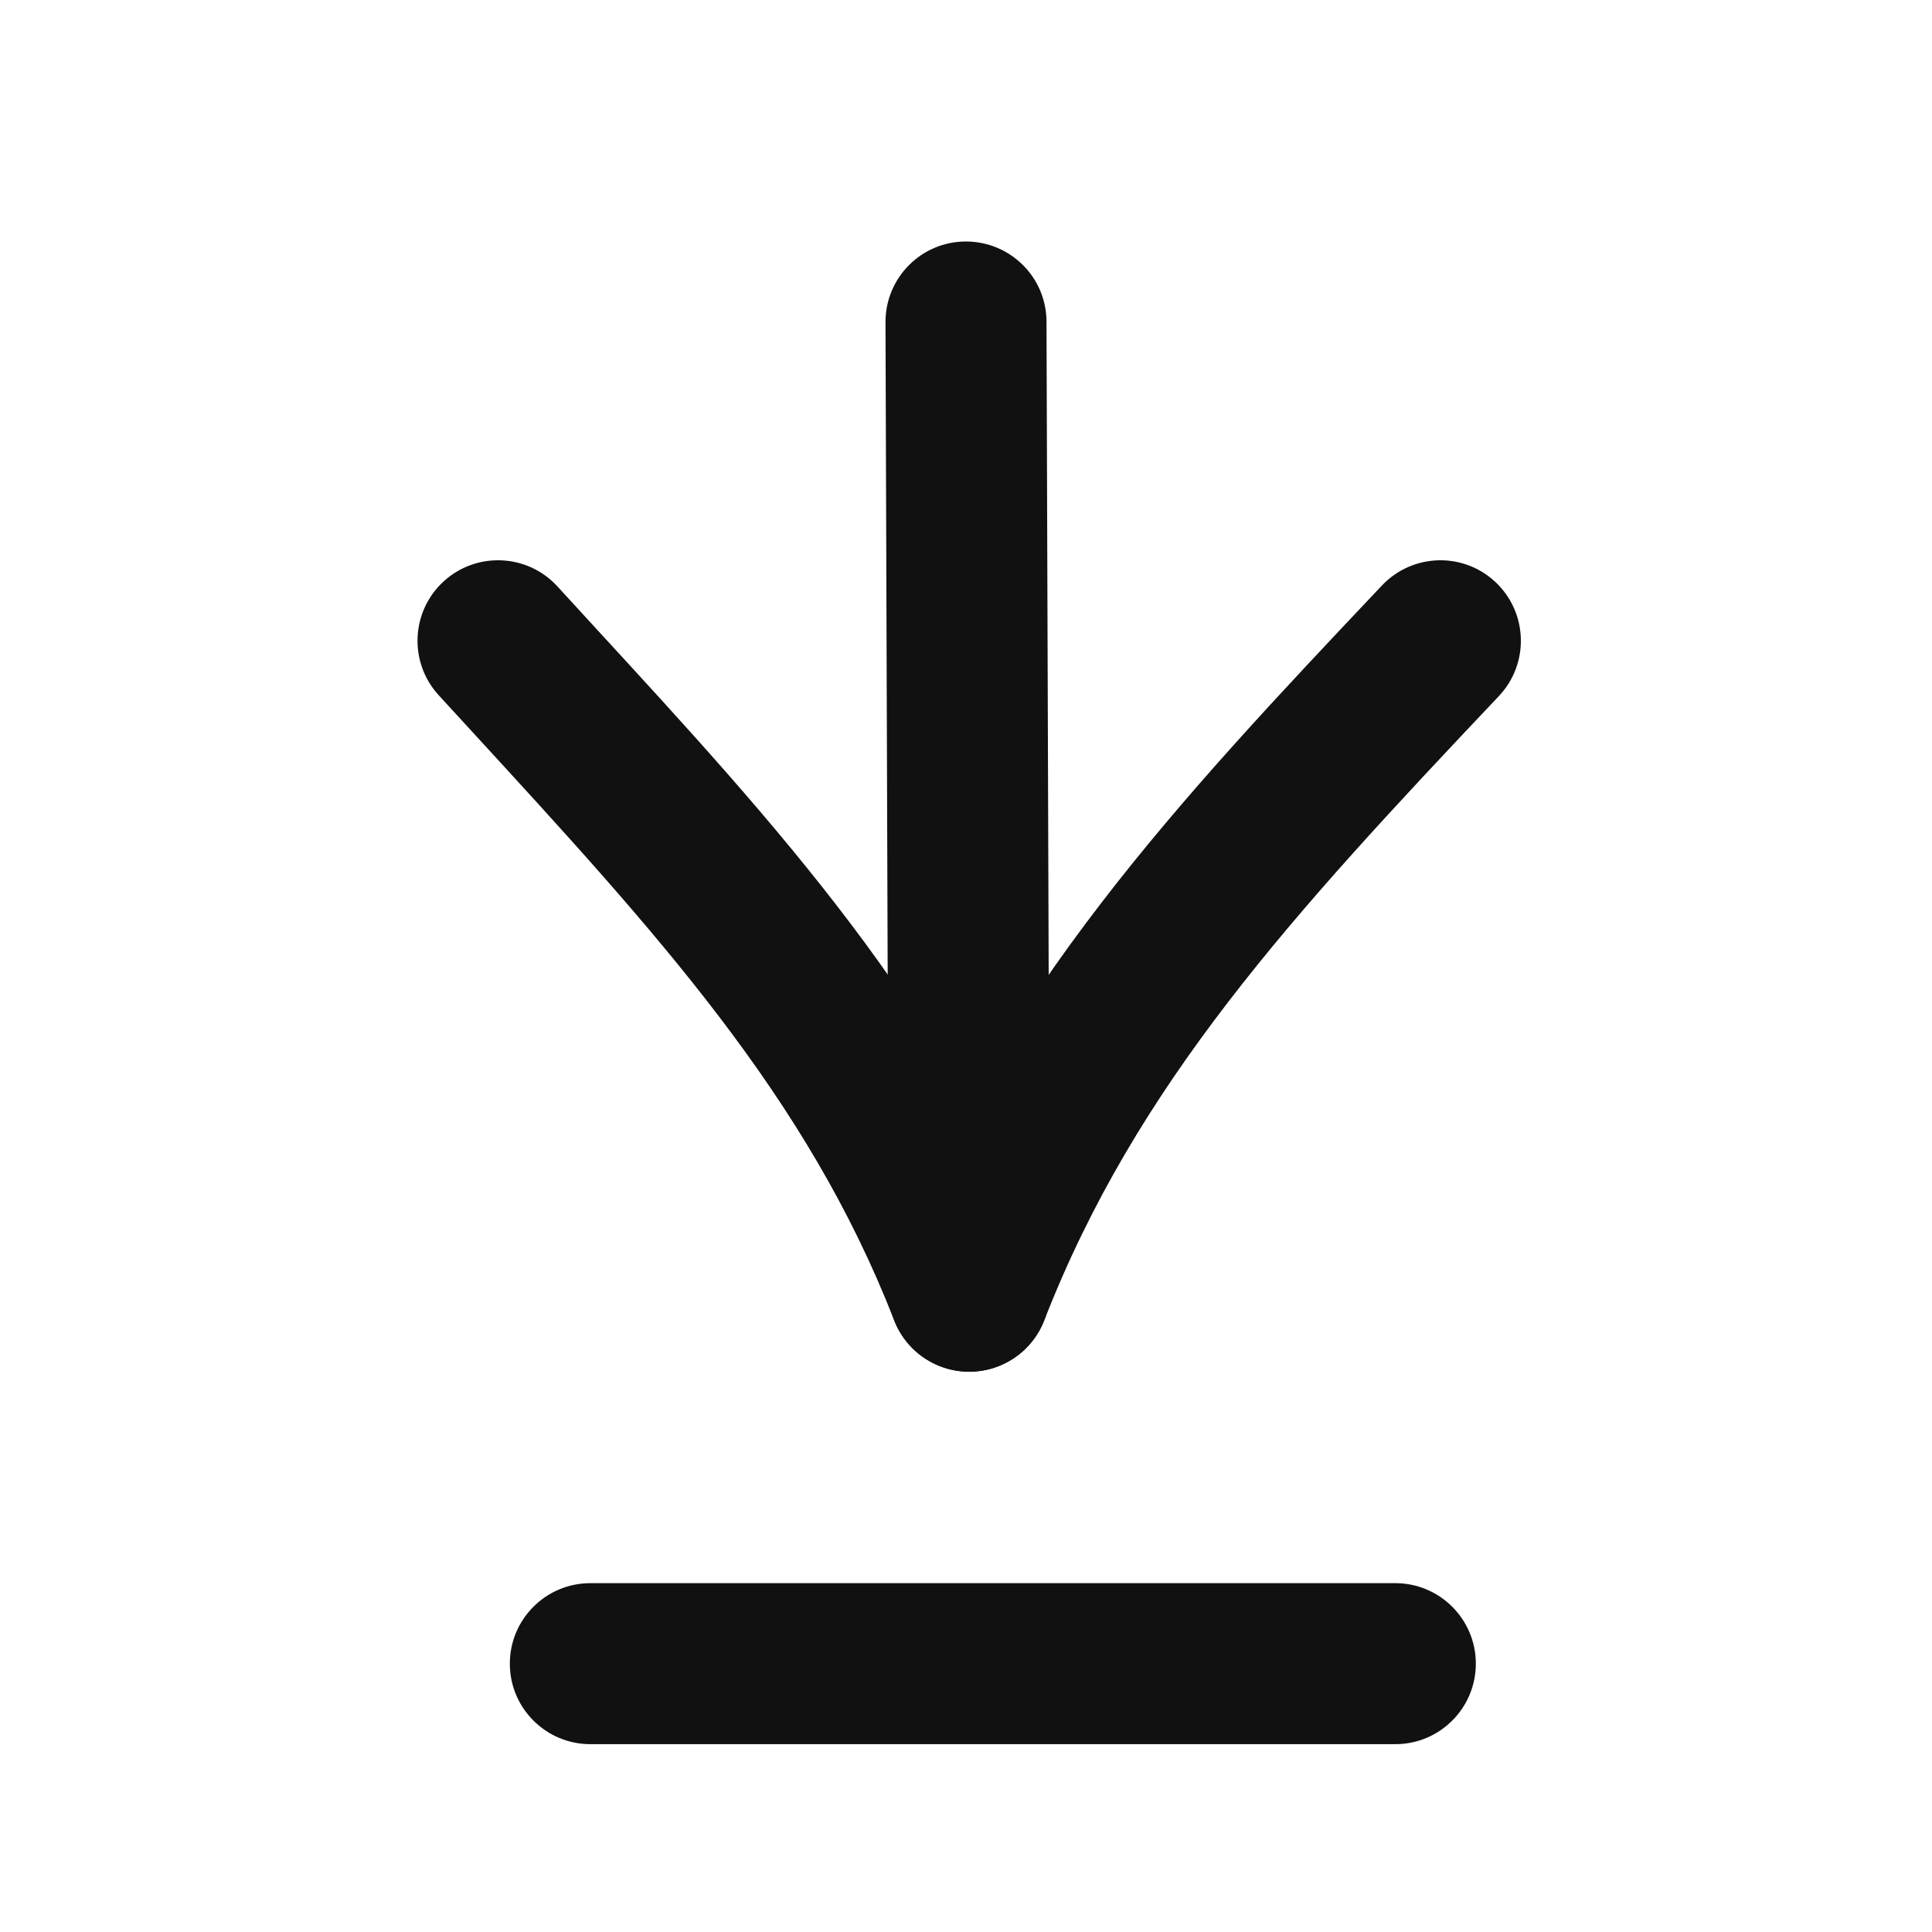 <svg width="18" height="18" viewBox="0 0 18 18" fill="none" xmlns="http://www.w3.org/2000/svg">
<path fill-rule="evenodd" clip-rule="evenodd" d="M13.75 15.5C13.75 15.914 13.414 16.25 13 16.25L5.5 16.25C5.086 16.25 4.75 15.914 4.75 15.5C4.75 15.086 5.086 14.75 5.5 14.75L13 14.75C13.414 14.75 13.75 15.086 13.75 15.5ZM8.997 2.25C9.412 2.249 9.749 2.583 9.75 2.997L9.78 11.967C9.781 12.382 9.447 12.719 9.033 12.72C8.618 12.721 8.281 12.387 8.28 11.972L8.25 3.002C8.249 2.588 8.583 2.251 8.997 2.25Z" fill="#111111"/>
<path fill-rule="evenodd" clip-rule="evenodd" d="M9.302 12.729C8.917 12.879 8.482 12.688 8.331 12.302C7.517 10.213 6.128 8.7 4.376 6.792C4.281 6.688 4.185 6.583 4.087 6.477C3.807 6.171 3.828 5.697 4.133 5.417C4.439 5.137 4.913 5.158 5.193 5.463C5.307 5.588 5.421 5.712 5.534 5.835C7.237 7.687 8.809 9.397 9.729 11.758C9.879 12.143 9.688 12.578 9.302 12.729Z" fill="#111111"/>
<path fill-rule="evenodd" clip-rule="evenodd" d="M8.758 12.729C9.144 12.879 9.578 12.688 9.729 12.302C10.588 10.098 12.033 8.527 13.965 6.485C14.249 6.184 14.236 5.71 13.935 5.425C13.634 5.14 13.16 5.154 12.875 5.455C10.967 7.472 9.312 9.241 8.331 11.758C8.181 12.143 8.372 12.578 8.758 12.729Z" fill="#111111"/>
</svg>
